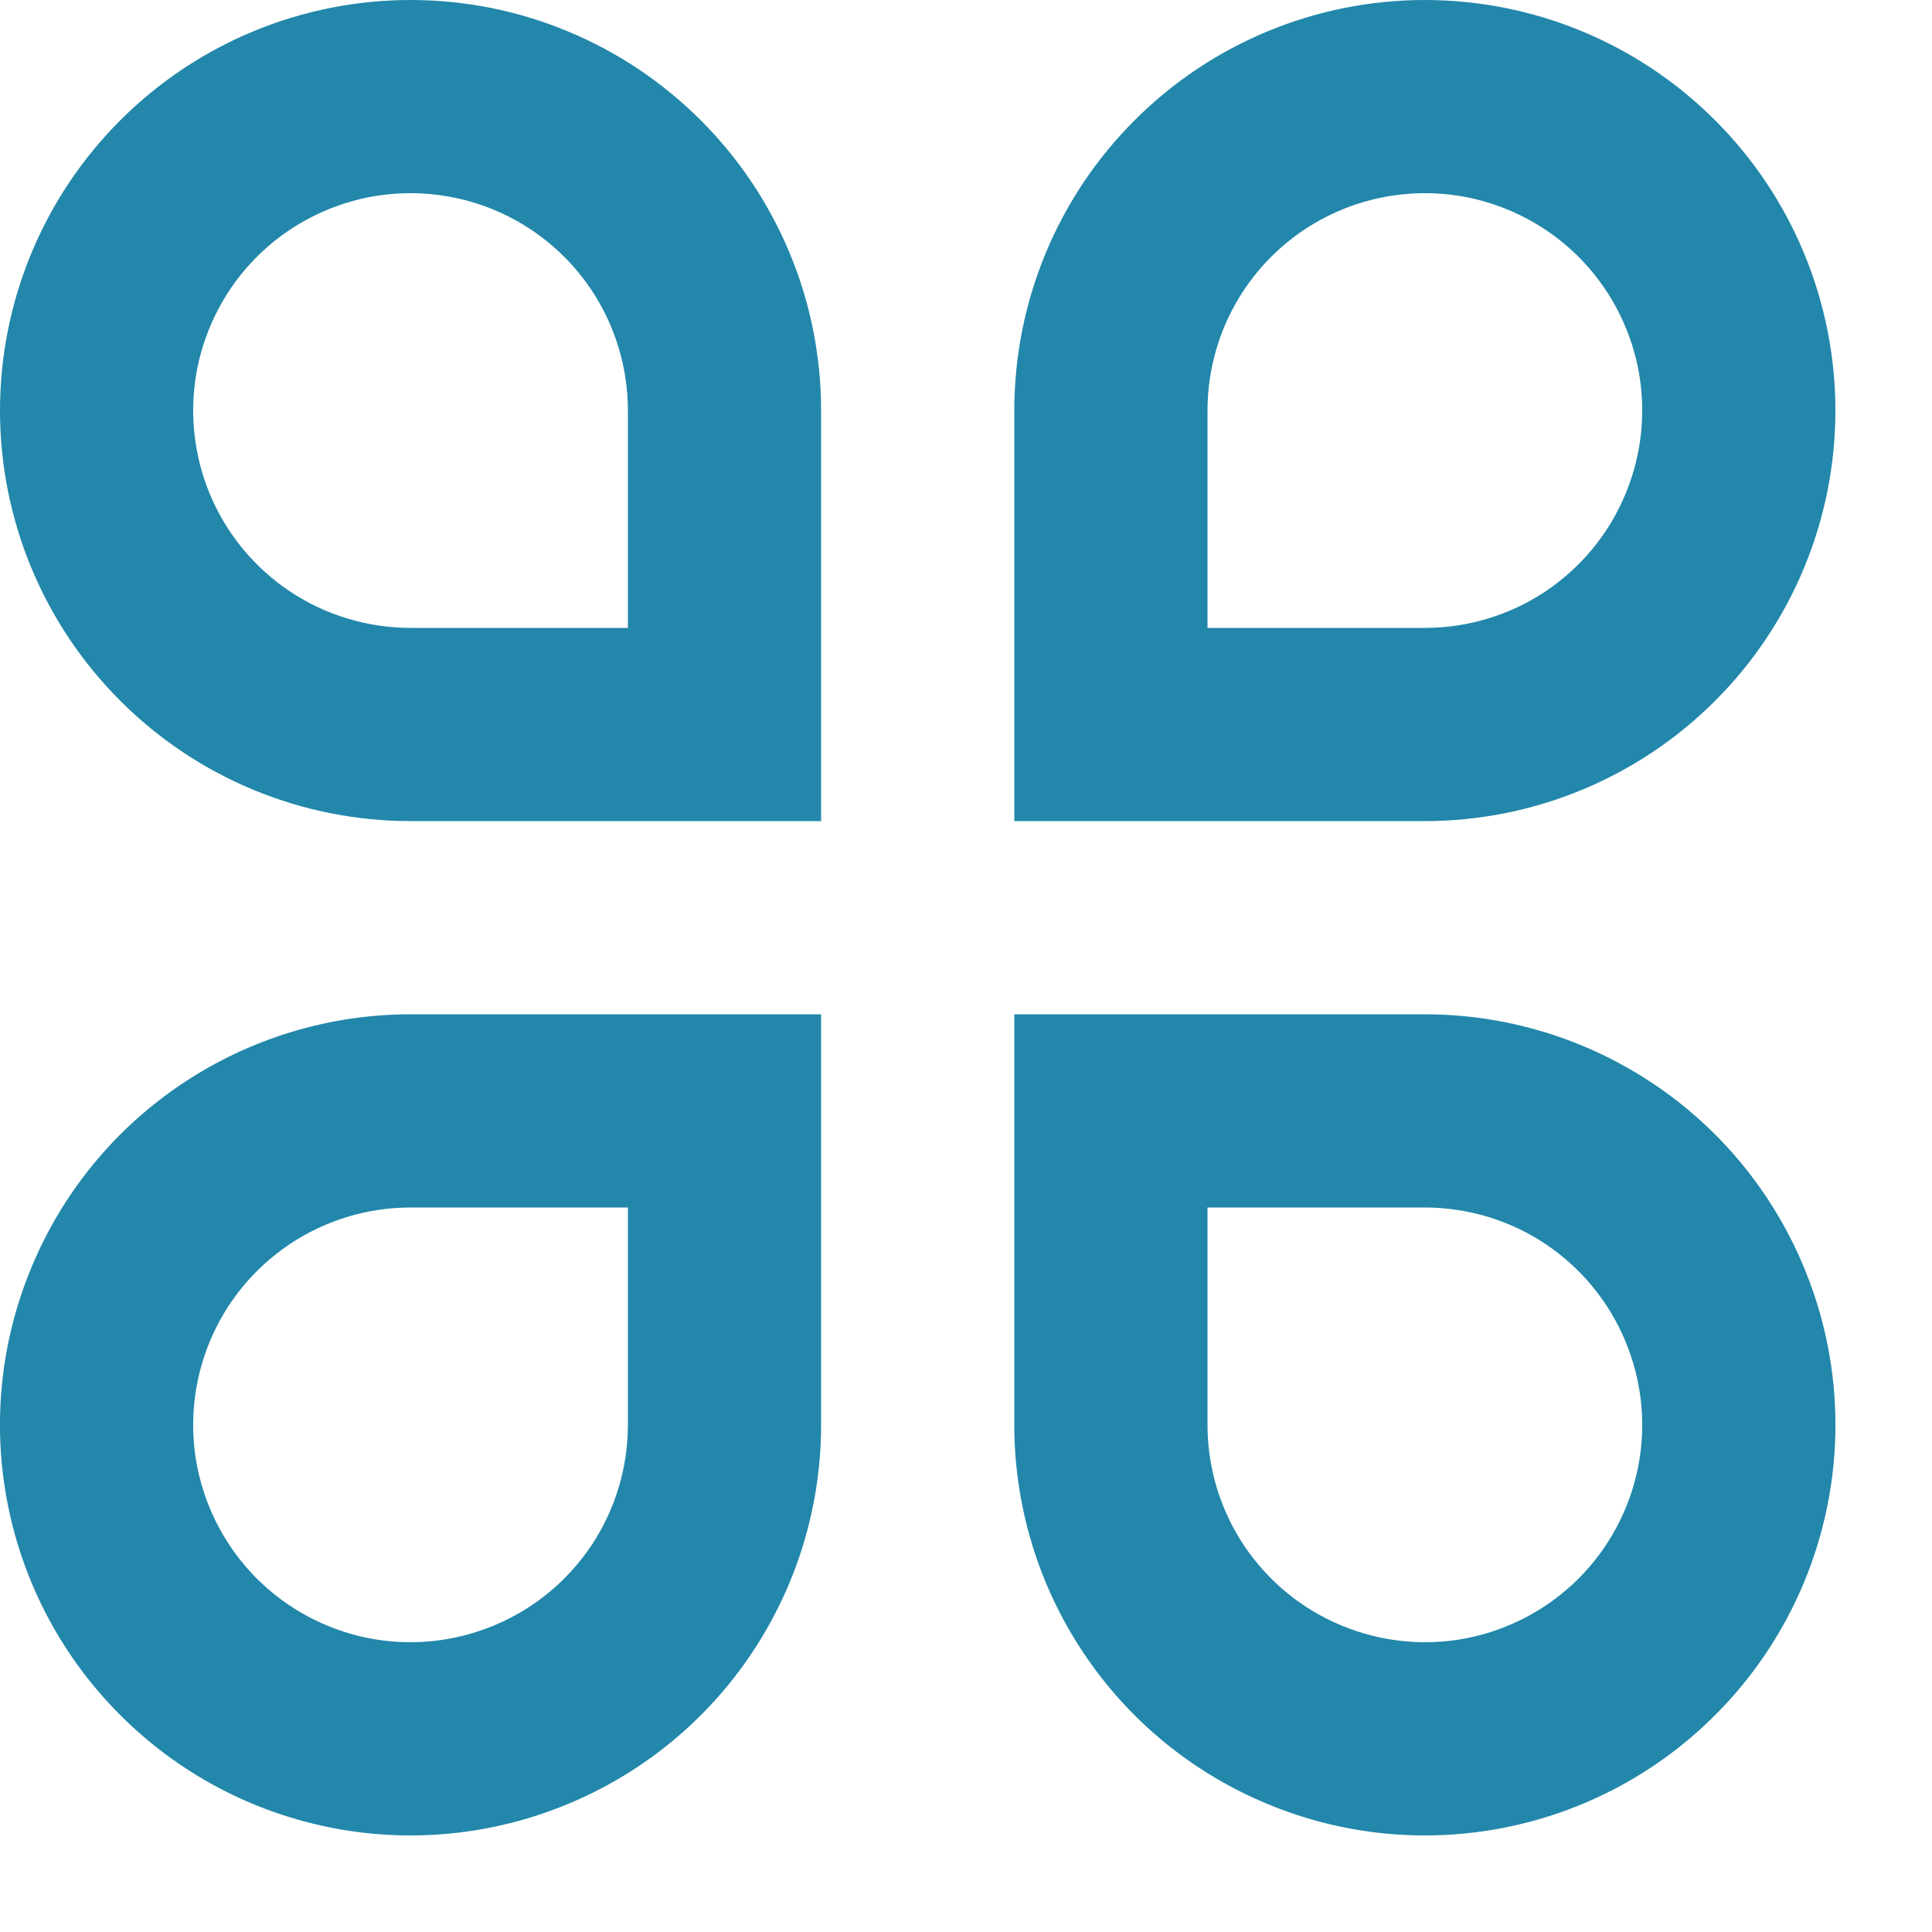 <svg
  width="15"
  height="15"
  viewBox="0 0 15 15"
  fill="none"
  xmlns="http://www.w3.org/2000/svg"
>
  <path
    d="M3.188 0C3.606 0 4.021 0.082 4.407 0.243C4.794 0.403 5.145 0.638 5.441 0.934C5.737 1.23 5.972 1.581 6.132 1.968C6.293 2.354 6.375 2.769 6.375 3.188V6.375H3.188C2.342 6.375 1.531 6.039 0.934 5.441C0.336 4.844 1.36289e-06 4.033 1.36289e-06 3.188C1.36289e-06 2.342 0.336 1.531 0.934 0.934C1.531 0.336 2.342 0 3.188 0ZM4.875 4.875V3.188C4.875 2.854 4.776 2.527 4.591 2.25C4.405 1.972 4.142 1.756 3.833 1.628C3.525 1.501 3.186 1.467 2.858 1.532C2.531 1.598 2.23 1.758 1.994 1.994C1.758 2.23 1.598 2.531 1.532 2.858C1.467 3.186 1.501 3.525 1.628 3.833C1.756 4.142 1.972 4.405 2.25 4.591C2.527 4.776 2.854 4.875 3.188 4.875H4.875ZM3.188 7.875H6.375V11.062C6.375 11.693 6.188 12.309 5.838 12.833C5.488 13.358 4.99 13.766 4.407 14.007C3.825 14.249 3.184 14.312 2.566 14.189C1.947 14.066 1.379 13.762 0.934 13.316C0.488 12.871 0.184 12.303 0.061 11.684C-0.062 11.066 0.001 10.425 0.243 9.843C0.484 9.26 0.892 8.762 1.417 8.412C1.941 8.062 2.557 7.875 3.188 7.875ZM3.188 9.375C2.854 9.375 2.527 9.474 2.25 9.659C1.972 9.845 1.756 10.108 1.628 10.417C1.501 10.725 1.467 11.064 1.532 11.392C1.598 11.719 1.758 12.02 1.994 12.256C2.23 12.492 2.531 12.652 2.858 12.718C3.186 12.783 3.525 12.749 3.833 12.621C4.142 12.494 4.405 12.277 4.591 12C4.776 11.723 4.875 11.396 4.875 11.062V9.375H3.188ZM11.062 0C11.908 0 12.719 0.336 13.316 0.934C13.914 1.531 14.25 2.342 14.25 3.188C14.25 4.033 13.914 4.844 13.316 5.441C12.719 6.039 11.908 6.375 11.062 6.375H7.875V3.188C7.875 2.342 8.211 1.531 8.809 0.934C9.406 0.336 10.217 0 11.062 0ZM11.062 4.875C11.396 4.875 11.723 4.776 12 4.591C12.277 4.405 12.494 4.142 12.621 3.833C12.749 3.525 12.783 3.186 12.718 2.858C12.652 2.531 12.492 2.23 12.256 1.994C12.02 1.758 11.719 1.598 11.392 1.532C11.064 1.467 10.725 1.501 10.417 1.628C10.108 1.756 9.845 1.972 9.659 2.25C9.474 2.527 9.375 2.854 9.375 3.188V4.875H11.062ZM7.875 7.875H11.062C11.693 7.875 12.309 8.062 12.833 8.412C13.358 8.762 13.766 9.26 14.007 9.843C14.249 10.425 14.312 11.066 14.189 11.684C14.066 12.303 13.762 12.871 13.316 13.316C12.871 13.762 12.303 14.066 11.684 14.189C11.066 14.312 10.425 14.249 9.843 14.007C9.26 13.766 8.762 13.358 8.412 12.833C8.062 12.309 7.875 11.693 7.875 11.062V7.875ZM9.375 9.375V11.062C9.375 11.396 9.474 11.723 9.659 12C9.845 12.277 10.108 12.494 10.417 12.621C10.725 12.749 11.064 12.783 11.392 12.718C11.719 12.652 12.02 12.492 12.256 12.256C12.492 12.02 12.652 11.719 12.718 11.392C12.783 11.064 12.749 10.725 12.621 10.417C12.494 10.108 12.277 9.845 12 9.659C11.723 9.474 11.396 9.375 11.062 9.375H9.375Z"
    fill="#2287AA"
  />
</svg>
